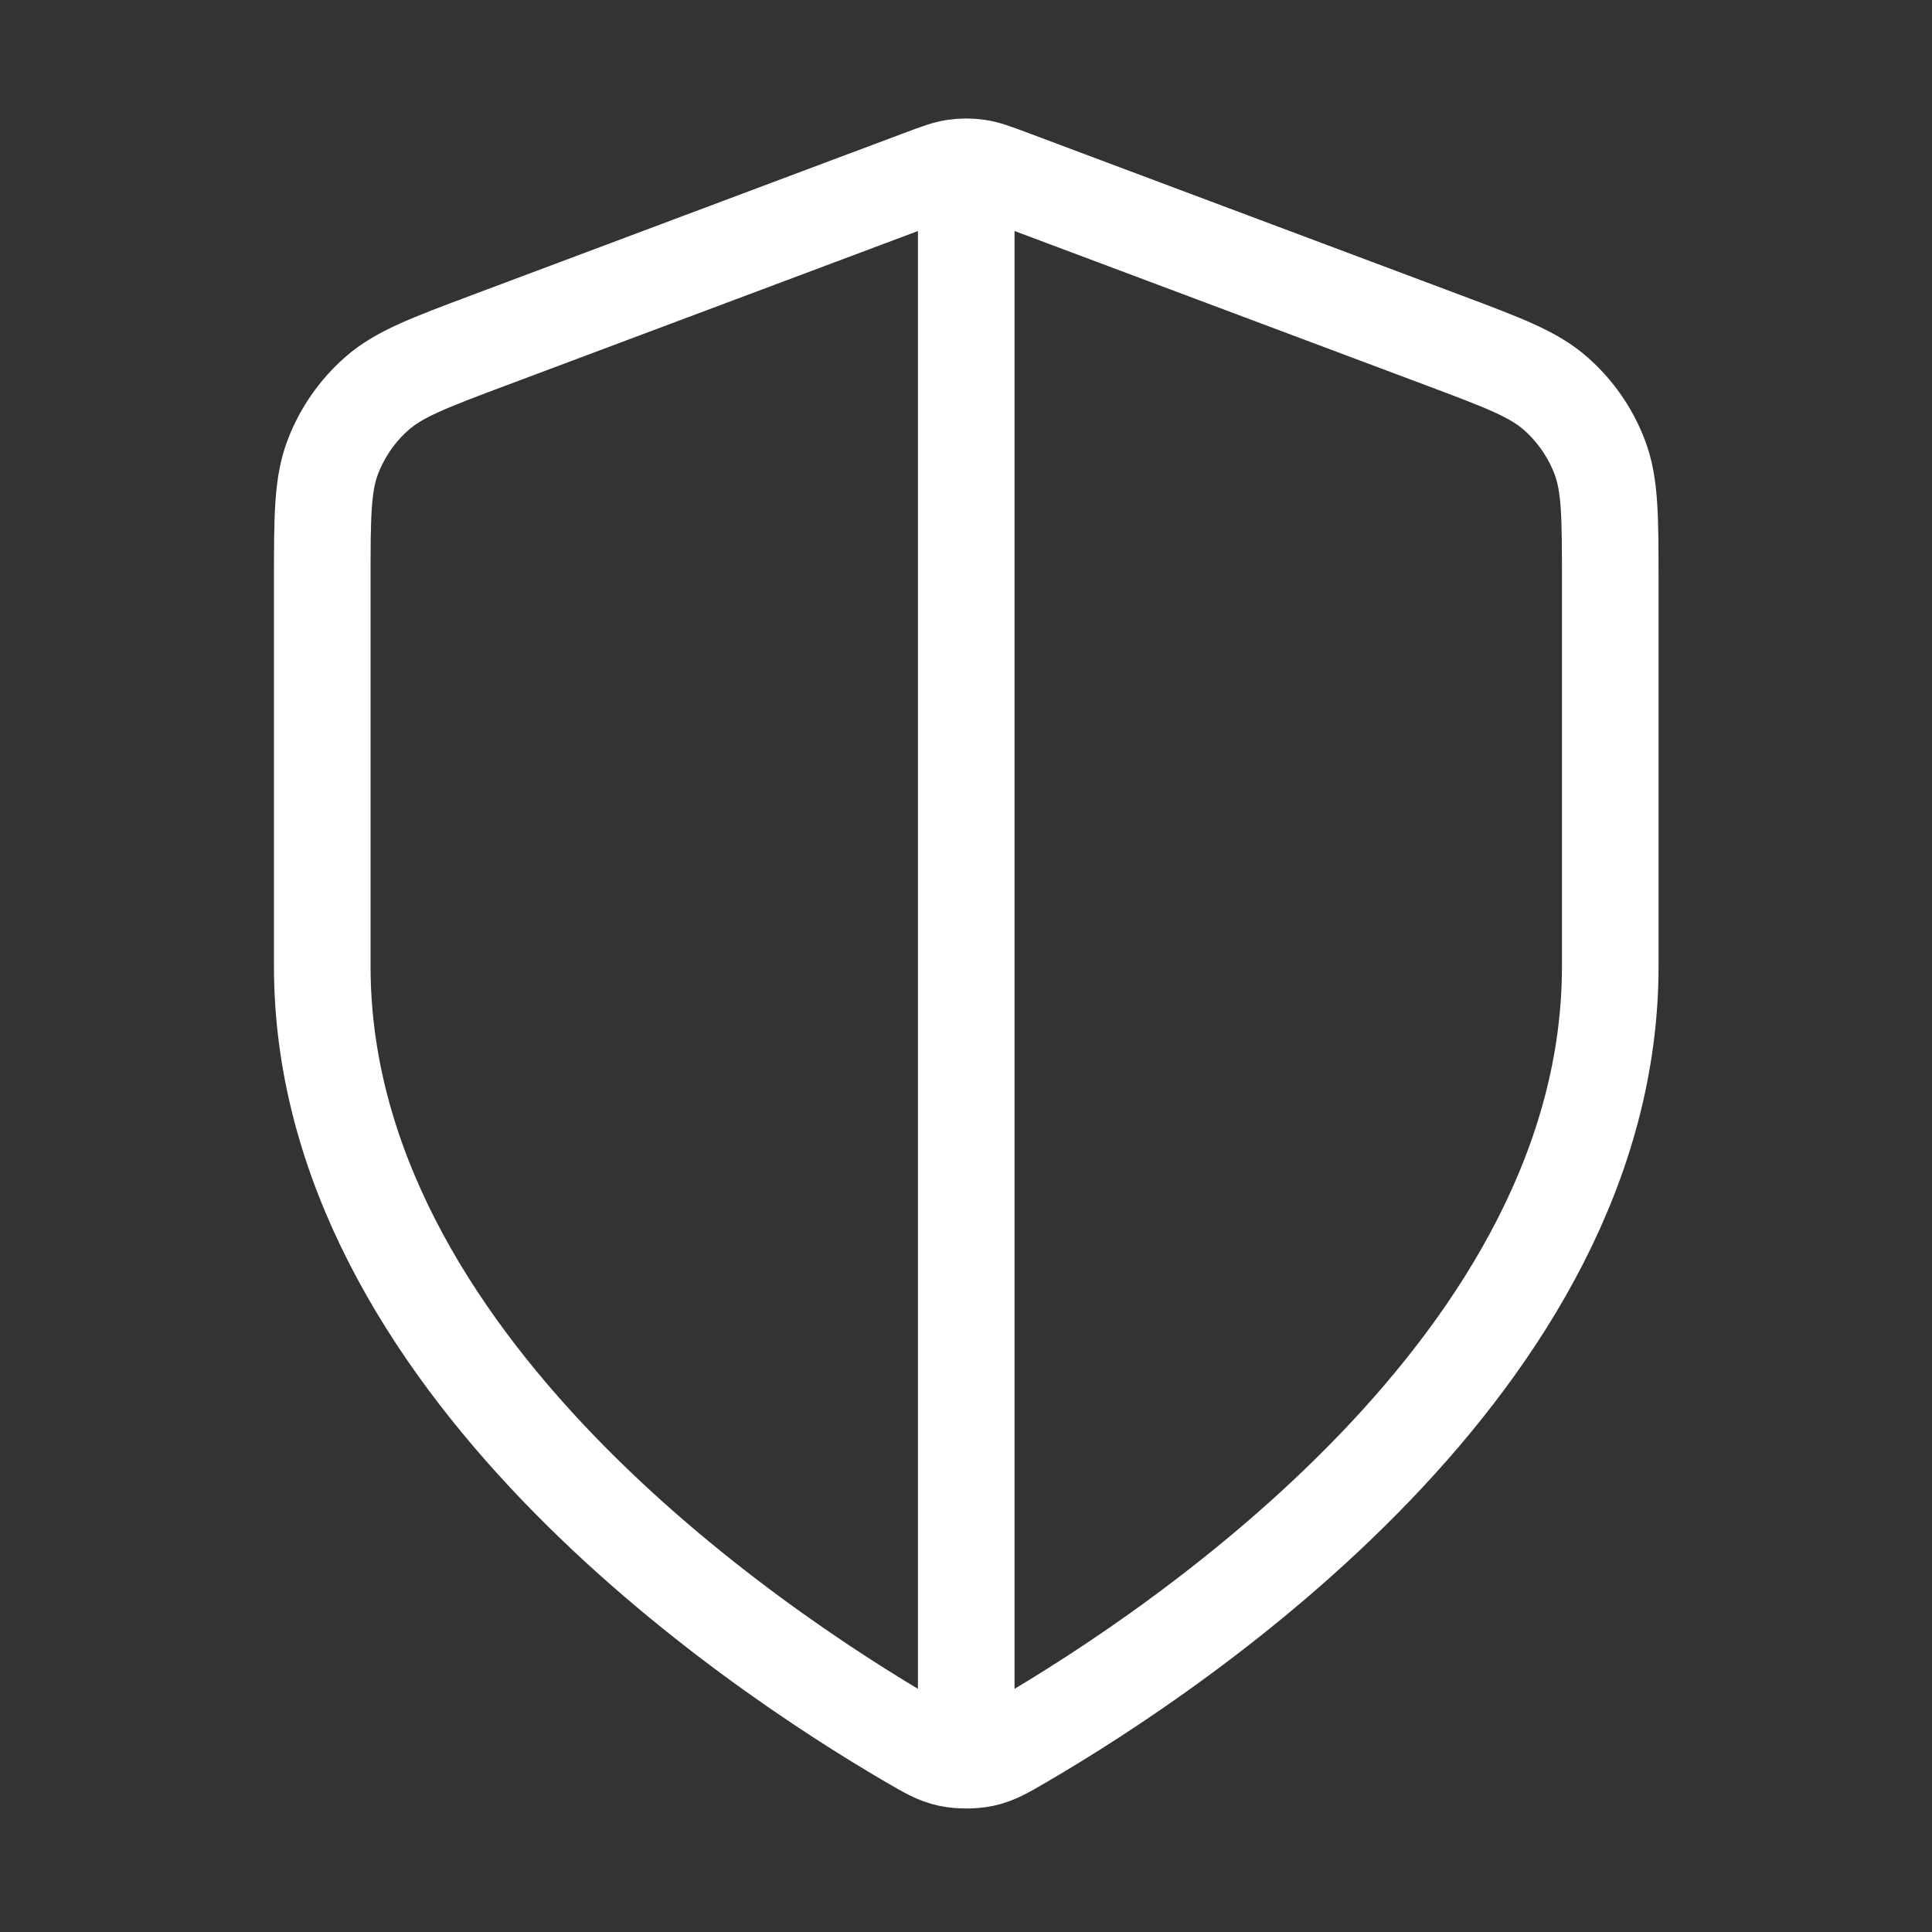 <svg width="80" height="80" viewBox="0 0 80 80" fill="none" xmlns="http://www.w3.org/2000/svg">
<rect x="0" y="0" width="80" height="80" fill="#333333" stroke="none"/>
<path d="M40.01 8.346V71.68M66.677 40.013C66.677 56.374 48.831 68.274 42.337 72.062C41.599 72.493 41.23 72.708 40.709 72.82C40.305 72.907 39.716 72.907 39.312 72.82C38.791 72.708 38.422 72.493 37.684 72.062C31.19 68.274 13.344 56.374 13.344 40.013V24.072C13.344 21.407 13.344 20.074 13.78 18.929C14.165 17.917 14.79 17.014 15.603 16.298C16.522 15.488 17.77 15.02 20.265 14.084L38.138 7.382C38.831 7.122 39.177 6.992 39.534 6.941C39.85 6.895 40.171 6.895 40.487 6.941C40.844 6.992 41.19 7.122 41.883 7.382L59.756 14.084C62.251 15.02 63.499 15.488 64.418 16.298C65.231 17.014 65.856 17.917 66.241 18.929C66.677 20.074 66.677 21.407 66.677 24.072V40.013Z" stroke="white" stroke-width="4" stroke-linecap="round" stroke-linejoin="round"/>
</svg>

